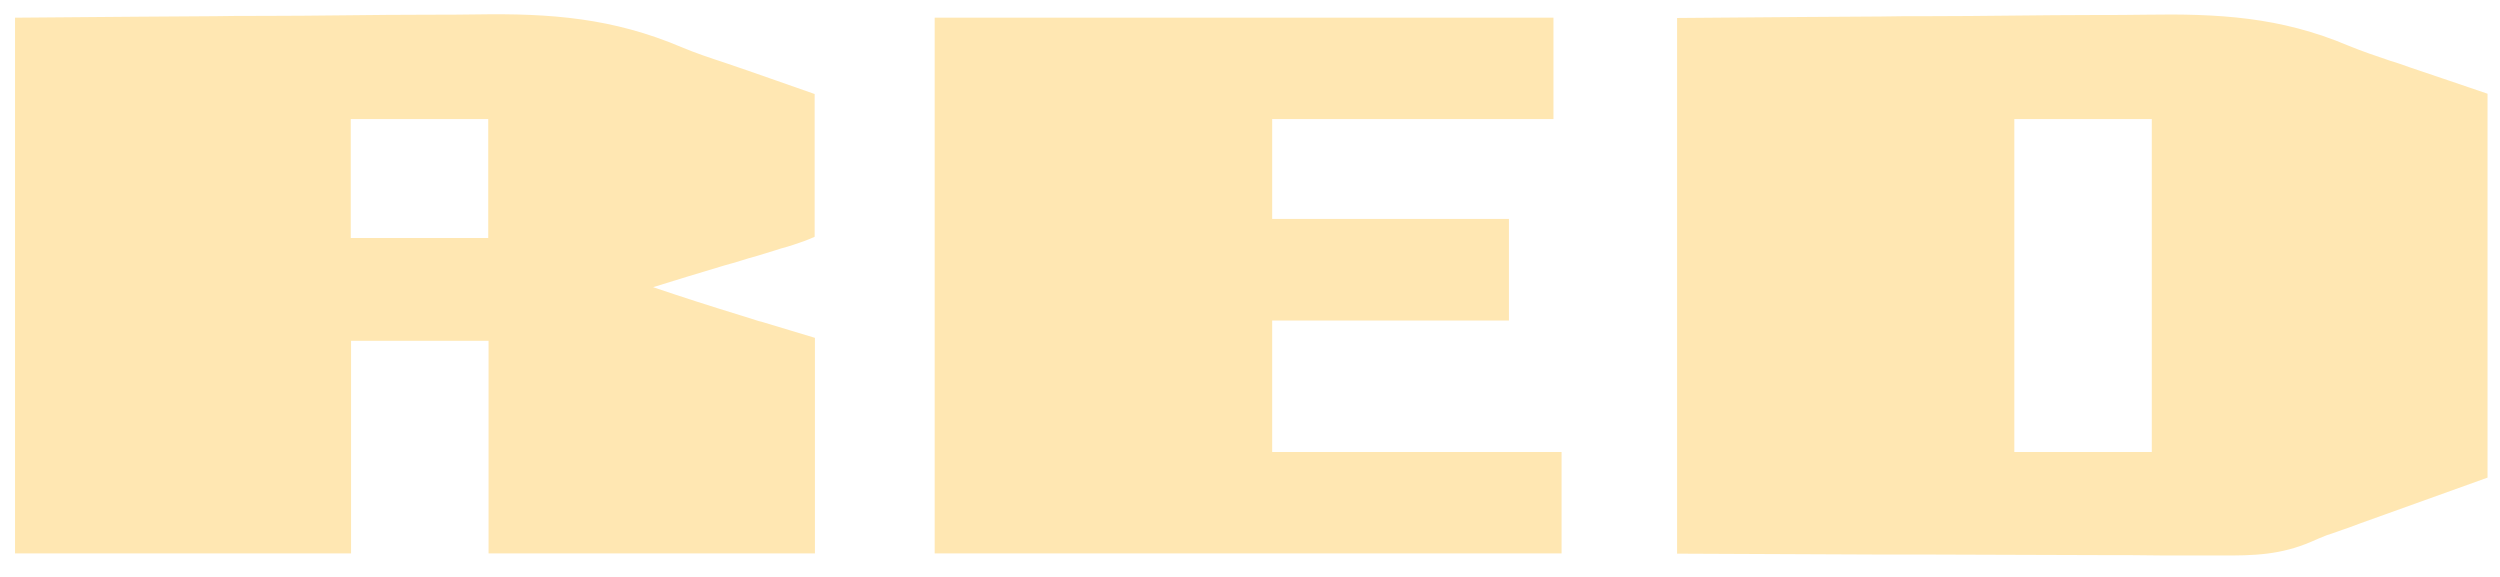 <svg width="78" height="18" viewBox="0 0 78 18" fill="none" xmlns="http://www.w3.org/2000/svg">
<path d="M75.17 2.096C74.983 2.031 74.785 1.956 74.588 1.901C74.147 1.752 73.706 1.603 73.274 1.426C71.144 0.524 69.21 0.422 66.93 0.459C66.432 0.468 65.925 0.468 65.428 0.468C64.536 0.468 63.635 0.478 62.744 0.487C61.88 0.496 61.007 0.505 60.144 0.505H59.984C59.552 0.505 59.121 0.505 58.689 0.515C57.431 0.524 55.31 0.533 52.325 0.561V17.274C54.475 17.283 56.615 17.293 58.764 17.302H60.247C61.148 17.302 62.04 17.311 62.941 17.311C63.842 17.311 64.79 17.32 65.719 17.32C66.291 17.32 66.864 17.32 67.427 17.33H69.295C70.318 17.339 71.162 17.311 72.111 16.902C72.27 16.828 72.439 16.762 72.599 16.697C72.655 16.679 72.711 16.66 72.767 16.642C72.824 16.623 72.88 16.604 72.927 16.586C73.04 16.549 73.152 16.502 73.274 16.465C73.396 16.418 73.528 16.372 73.65 16.325C74.973 15.851 76.287 15.377 77.611 14.902V2.924C76.803 2.645 75.987 2.375 75.17 2.096ZM67.136 14.103H62.847V3.714H67.136V14.103ZM23.68 10.02C23.53 9.973 23.389 9.927 23.239 9.88C23.192 9.862 23.136 9.852 23.089 9.834C22.179 9.555 21.278 9.266 20.377 8.96C21.071 8.746 21.756 8.532 22.451 8.327C22.554 8.299 22.657 8.262 22.77 8.234C22.807 8.225 22.845 8.215 22.873 8.206L23.089 8.141C23.267 8.085 23.446 8.029 23.624 7.983C23.802 7.927 23.99 7.871 24.168 7.816C24.234 7.797 24.309 7.769 24.375 7.75C24.441 7.732 24.506 7.713 24.572 7.695C24.638 7.676 24.694 7.657 24.75 7.639C24.985 7.564 25.191 7.49 25.417 7.388V2.933C24.478 2.607 23.549 2.273 22.61 1.956C22.16 1.808 21.709 1.659 21.268 1.473C19.119 0.561 17.185 0.412 14.867 0.45C14.37 0.459 13.882 0.459 13.384 0.459C12.502 0.459 11.62 0.468 10.737 0.478C9.883 0.487 9.029 0.496 8.175 0.496H8.016C7.593 0.496 7.161 0.496 6.739 0.505C5.5 0.515 3.407 0.524 0.469 0.552V17.265H10.953V10.634H15.243V17.265H25.426V10.541C24.891 10.383 24.356 10.215 23.821 10.057C23.765 10.038 23.727 10.029 23.68 10.02ZM15.233 7.425H10.944V3.714H15.233V7.425ZM39.692 10.001H47.079V6.83H39.692V3.714H48.468V0.552H29.162V17.265H48.721V14.103H39.692V10.001Z" fill="#FFE7B2"/>
</svg>

